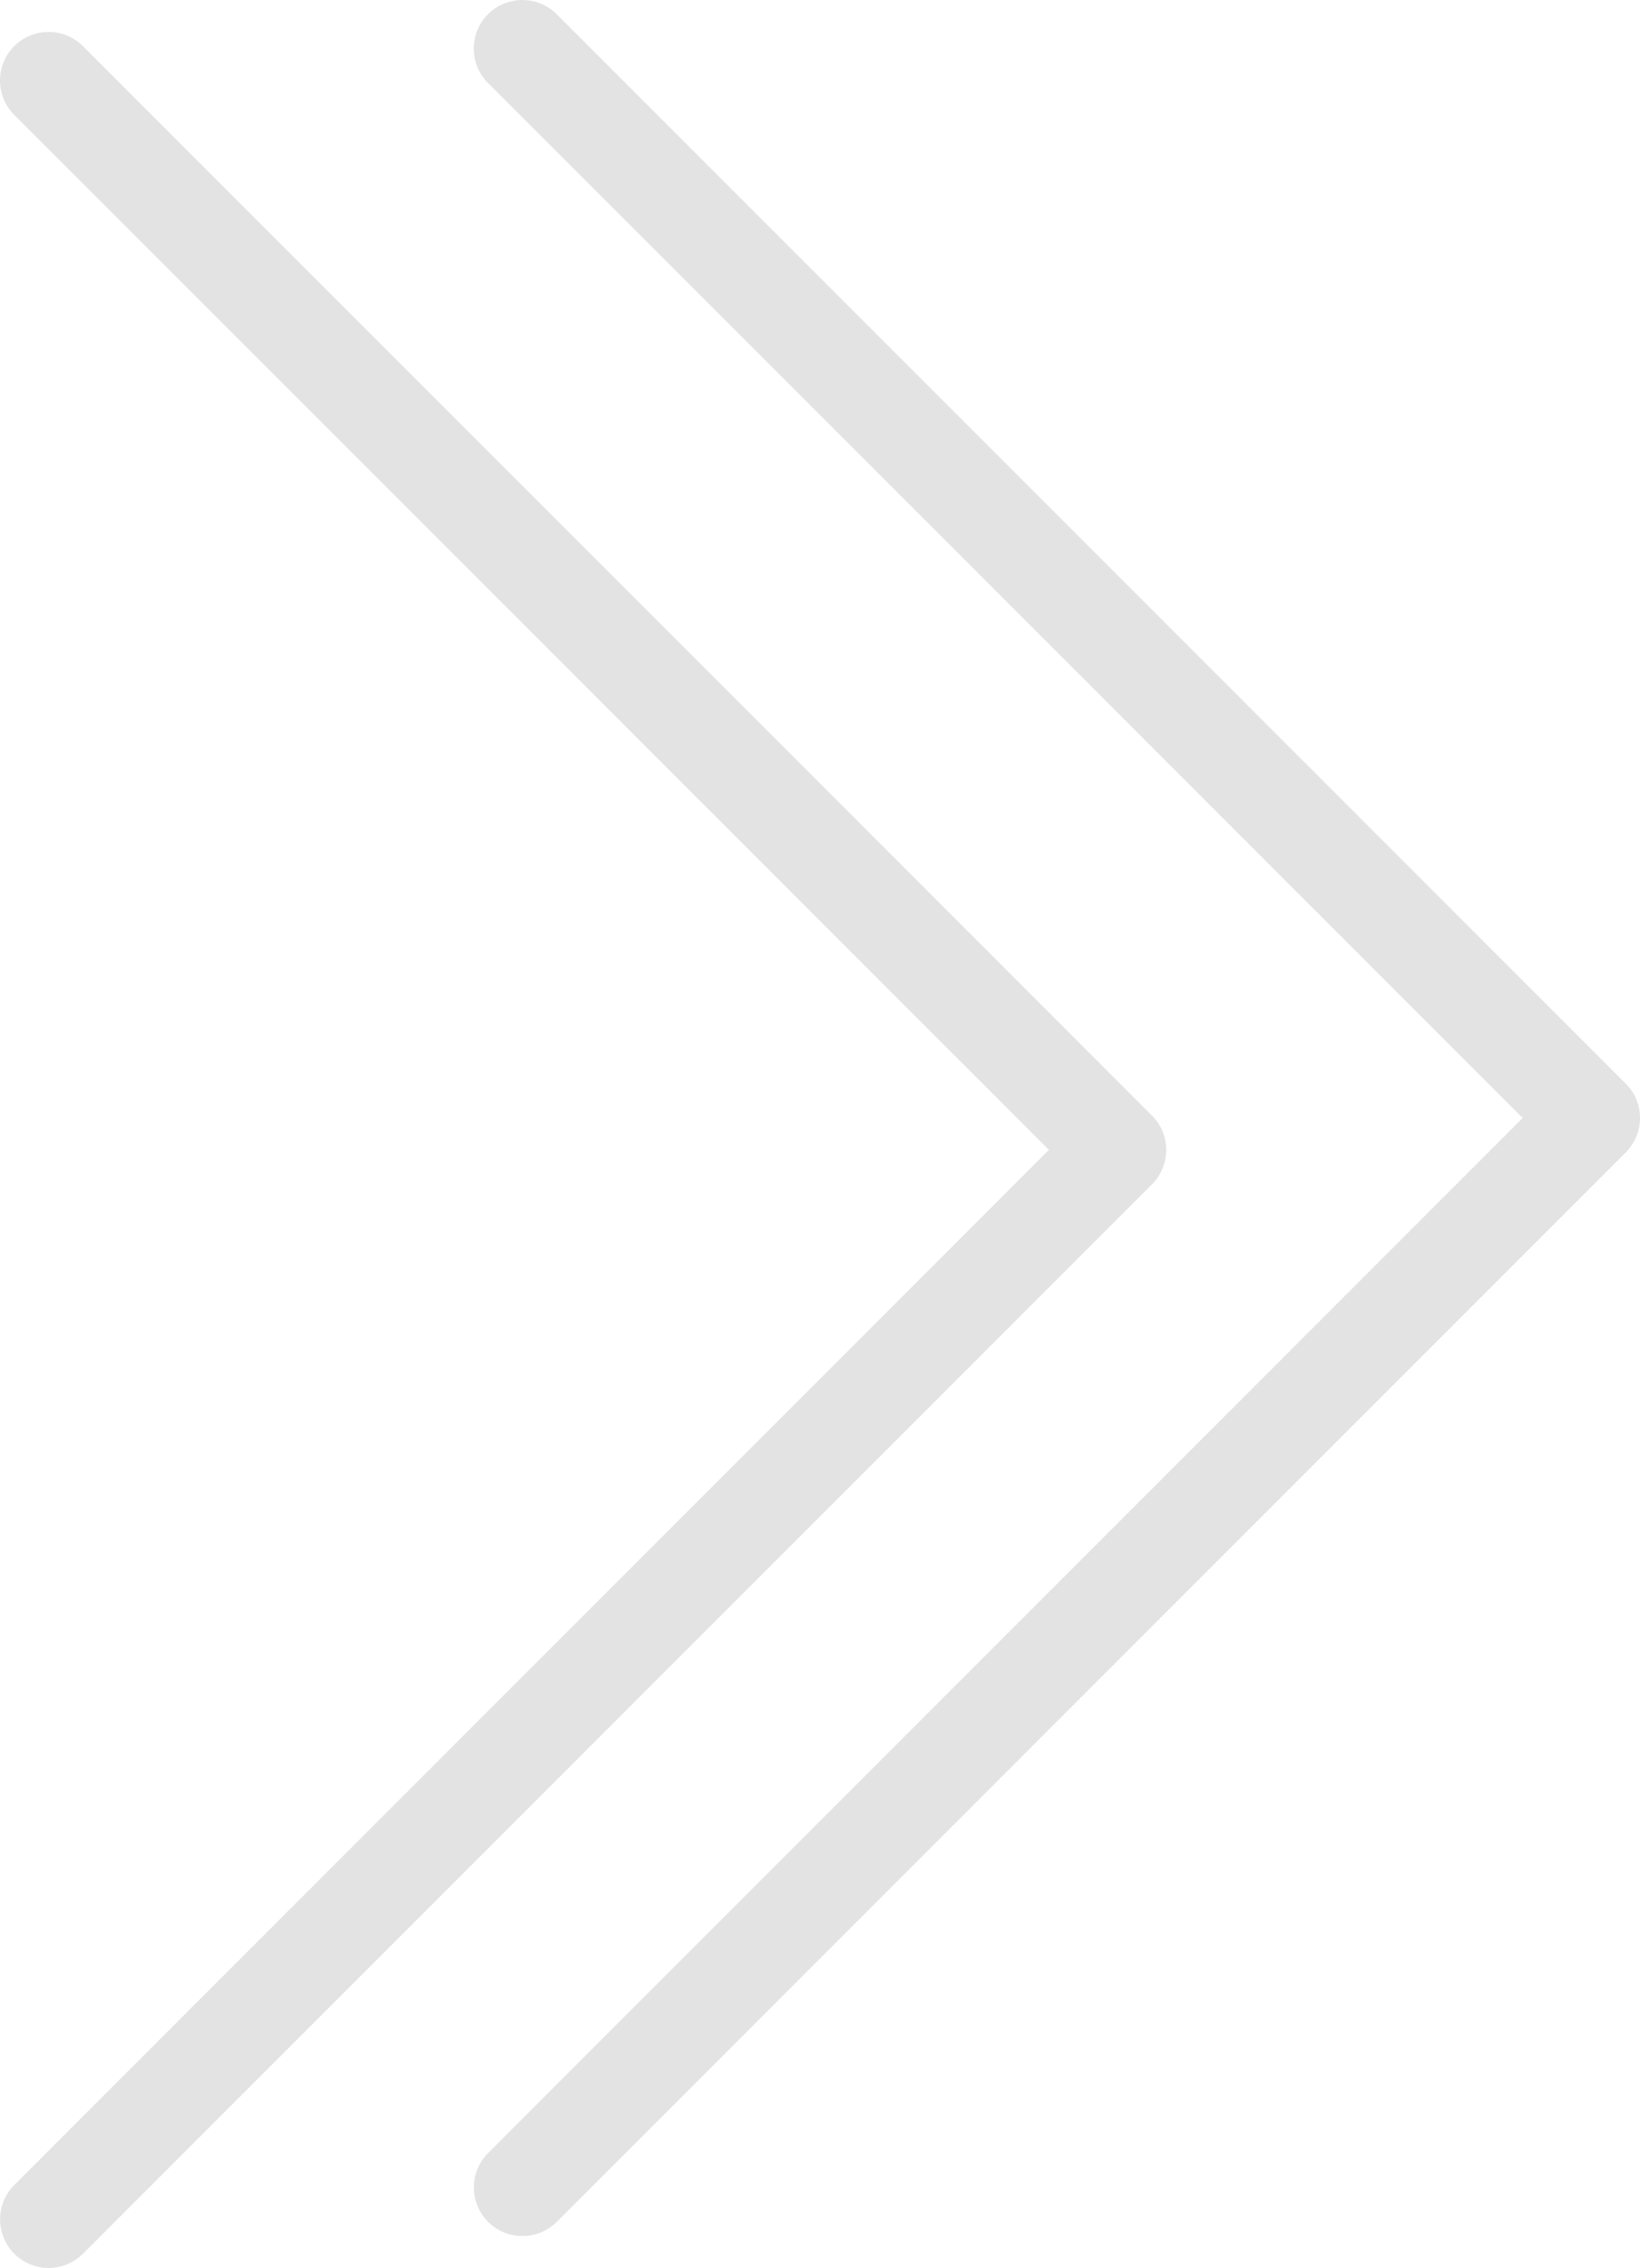 <?xml version="1.0" encoding="utf-8"?>
<!-- Generator: Adobe Illustrator 16.0.0, SVG Export Plug-In . SVG Version: 6.00 Build 0)  -->
<!DOCTYPE svg PUBLIC "-//W3C//DTD SVG 1.1//EN" "http://www.w3.org/Graphics/SVG/1.1/DTD/svg11.dtd">
<svg version="1.1" id="Layer_1" xmlns="http://www.w3.org/2000/svg" xmlns:xlink="http://www.w3.org/1999/xlink" x="0px" y="0px"
	 width="360.004px" height="497.656px" viewBox="0 0 360.004 497.656" enable-background="new 0 0 360.004 497.656"
	 xml:space="preserve">
<g>
	<defs>
		<rect id="SVGID_1_" x="104" width="256.004" height="490.656"/>
	</defs>
	<clipPath id="SVGID_2_">
		<use xlink:href="#SVGID_1_"  overflow="visible"/>
	</clipPath>
	<path clip-path="url(#SVGID_2_)" fill="#E3E3E3" d="M360.004,245.317c0,2.83-1.119,5.545-3.115,7.552L122.224,487.537
		c-4.16,4.16-10.923,4.16-15.083,0c-4.158-4.169-4.158-10.916,0-15.084l227.115-227.136L107.12,18.202
		c-4.16-4.16-4.16-10.922,0-15.082c4.168-4.156,10.914-4.156,15.082,0L356.87,237.786
		C358.88,239.776,360.009,242.488,360.004,245.317"/>
</g>
<g>
	<defs>
		<rect id="SVGID_3_" y="7" width="256.004" height="490.656"/>
	</defs>
	<clipPath id="SVGID_4_">
		<use xlink:href="#SVGID_3_"  overflow="visible"/>
	</clipPath>
	<path clip-path="url(#SVGID_4_)" fill="#E3E3E3" d="M256.004,252.316c0,2.83-1.119,5.546-3.115,7.553L18.224,494.537
		c-4.16,4.16-10.923,4.16-15.083,0c-4.158-4.169-4.158-10.916,0-15.084l227.115-227.137L3.12,25.202
		c-4.16-4.16-4.16-10.922,0-15.082c4.168-4.156,10.914-4.156,15.082,0L252.87,244.786
		C254.881,246.776,256.01,249.488,256.004,252.316"/>
</g>
</svg>
